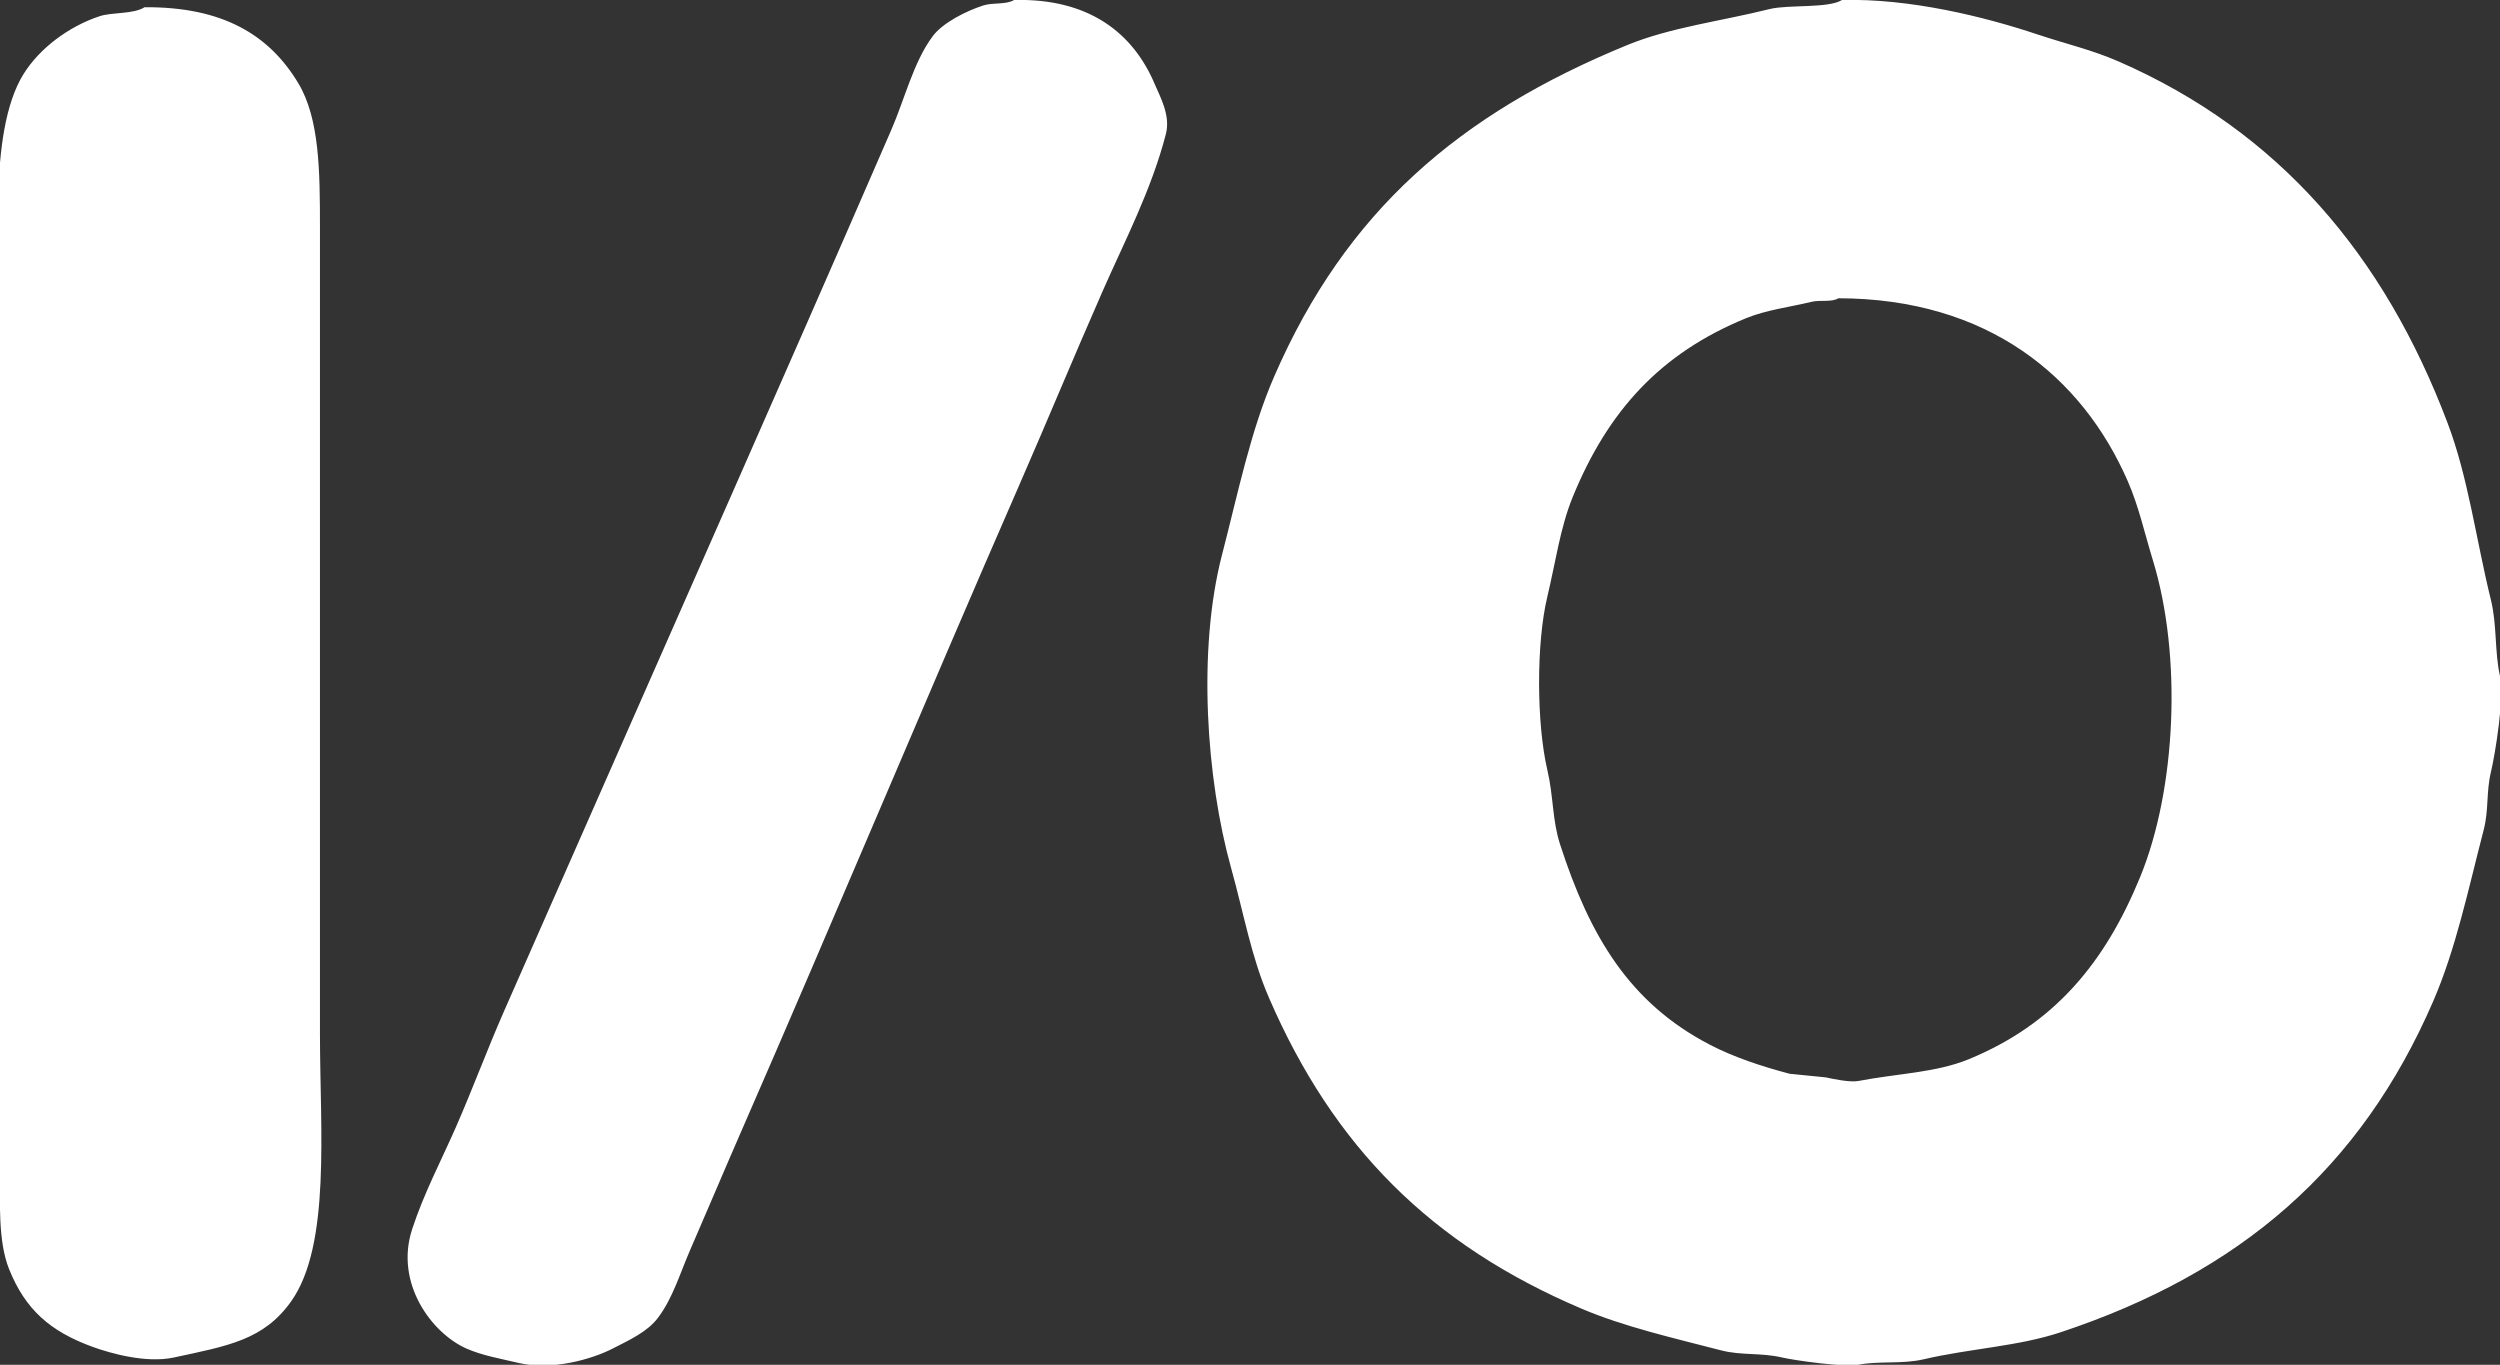 <svg xmlns="http://www.w3.org/2000/svg" width="1383" height="755" viewBox="0 0 1383 755">
  <rect x="0" y="0" width="1383" height="755" fill="#333333" stroke="none"/>
  <defs>
    <style>
      .cls-1 {
        fill: #fff;
        fill-rule: evenodd;
      }
    </style>
  </defs>
  <path id="色彩填色_1" data-name="色彩填色 1" class="cls-1" d="M561,0c41.433-1.033,66,18.248,78,47,2.541,6.089,8.641,16.713,6,27-7.944,30.945-23,59.7-35,87-15.789,35.925-30.625,71.791-46,107C511.85,387.421,461.868,507.27,410,626c-9.562,21.887-18.738,43.738-28,65-5.927,13.607-9.743,27.025-18,38-5.883,7.819-15.855,12.3-25,17-11.728,6.029-33.894,12.285-52,8-9.893-2.341-20.232-4.116-29-8-19.06-8.444-39.792-36.008-30-66,6.434-19.707,16.087-38,24-56,9.667-22,17.338-43.018,27-65,55.025-125.181,111.051-251.782,166-377q24.346-55.484,48-110c7.5-17.186,12.342-37.735,23-52,5.543-7.42,18.417-13.9,28-17C549.161,1.329,556.64,2.673,561,0Zm458,0c37.69-.945,78.91,9.278,108,19,16.12,5.389,30.21,8.542,45,15,88.85,38.8,146.92,107.241,182,200,11.47,30.338,15.63,63.914,24,98,3.38,13.752,1.98,28.76,5,42,2.59,11.328-2.74,43.566-5,53-2.7,11.281-1.15,21.029-4,32-8.64,33.3-15.38,65.87-28,95-39.97,92.28-106.47,149.924-206,183-23.74,7.89-50.06,8.944-76,15-11.71,2.734-24.86.765-36,3-7.4,1.484-35.154-2.4-42-4-12.07-2.82-22.487-1.016-34-4-27.156-7.038-53.706-13.1-77-23-83.24-35.374-137.238-89.458-173-172-9.876-22.795-13.784-46.105-21-72-13.656-49-18.641-120.42-5-173,9.045-34.867,15.779-68.654,29-99C744.722,116.827,807.023,63.193,900,25c24.162-9.925,52.1-13.267,79-20C989.13,2.464,1011.47,4.743,1019,0ZM80,4c43.225-.3,68.96,15.308,85,42,11.791,19.621,12,48.736,12,80V572c0,52.7,6.153,116.92-16,148-15.172,21.286-34.771,24.513-65,31-15.081,3.236-34.87-2.291-45-6-23.216-8.5-37.028-20.55-46-43-6.148-15.385-5-37.065-5-58V194C0,142.452-7.249,73.736,13,41,21.751,26.853,37.907,14.68,55,9,62.206,6.605,73.6,7.975,80,4Zm937,161c-3.92,2.373-9.77.741-15,2-11.862,2.857-24.94,4.476-36,9-47.617,19.478-76.529,51.4-96,99-6.881,16.823-9.513,36.308-14,55-6.255,26.058-5.956,70.562,0,96,3.434,14.666,2.677,27.605,7,41,16.5,51.12,38.546,87.93,83,111,12.911,6.7,28.12,11.812,44,16l20,2c4.01,0.88,13.46,2.871,18,2,21.75-4.172,42.9-4.584,61-12,47.5-19.455,75.56-53.484,95-101,19.86-48.541,23.22-121.991,7-175-4.85-15.837-7.8-29.833-14-44C1151.74,208.254,1099.61,165.134,1017,165Z"/>
</svg>
